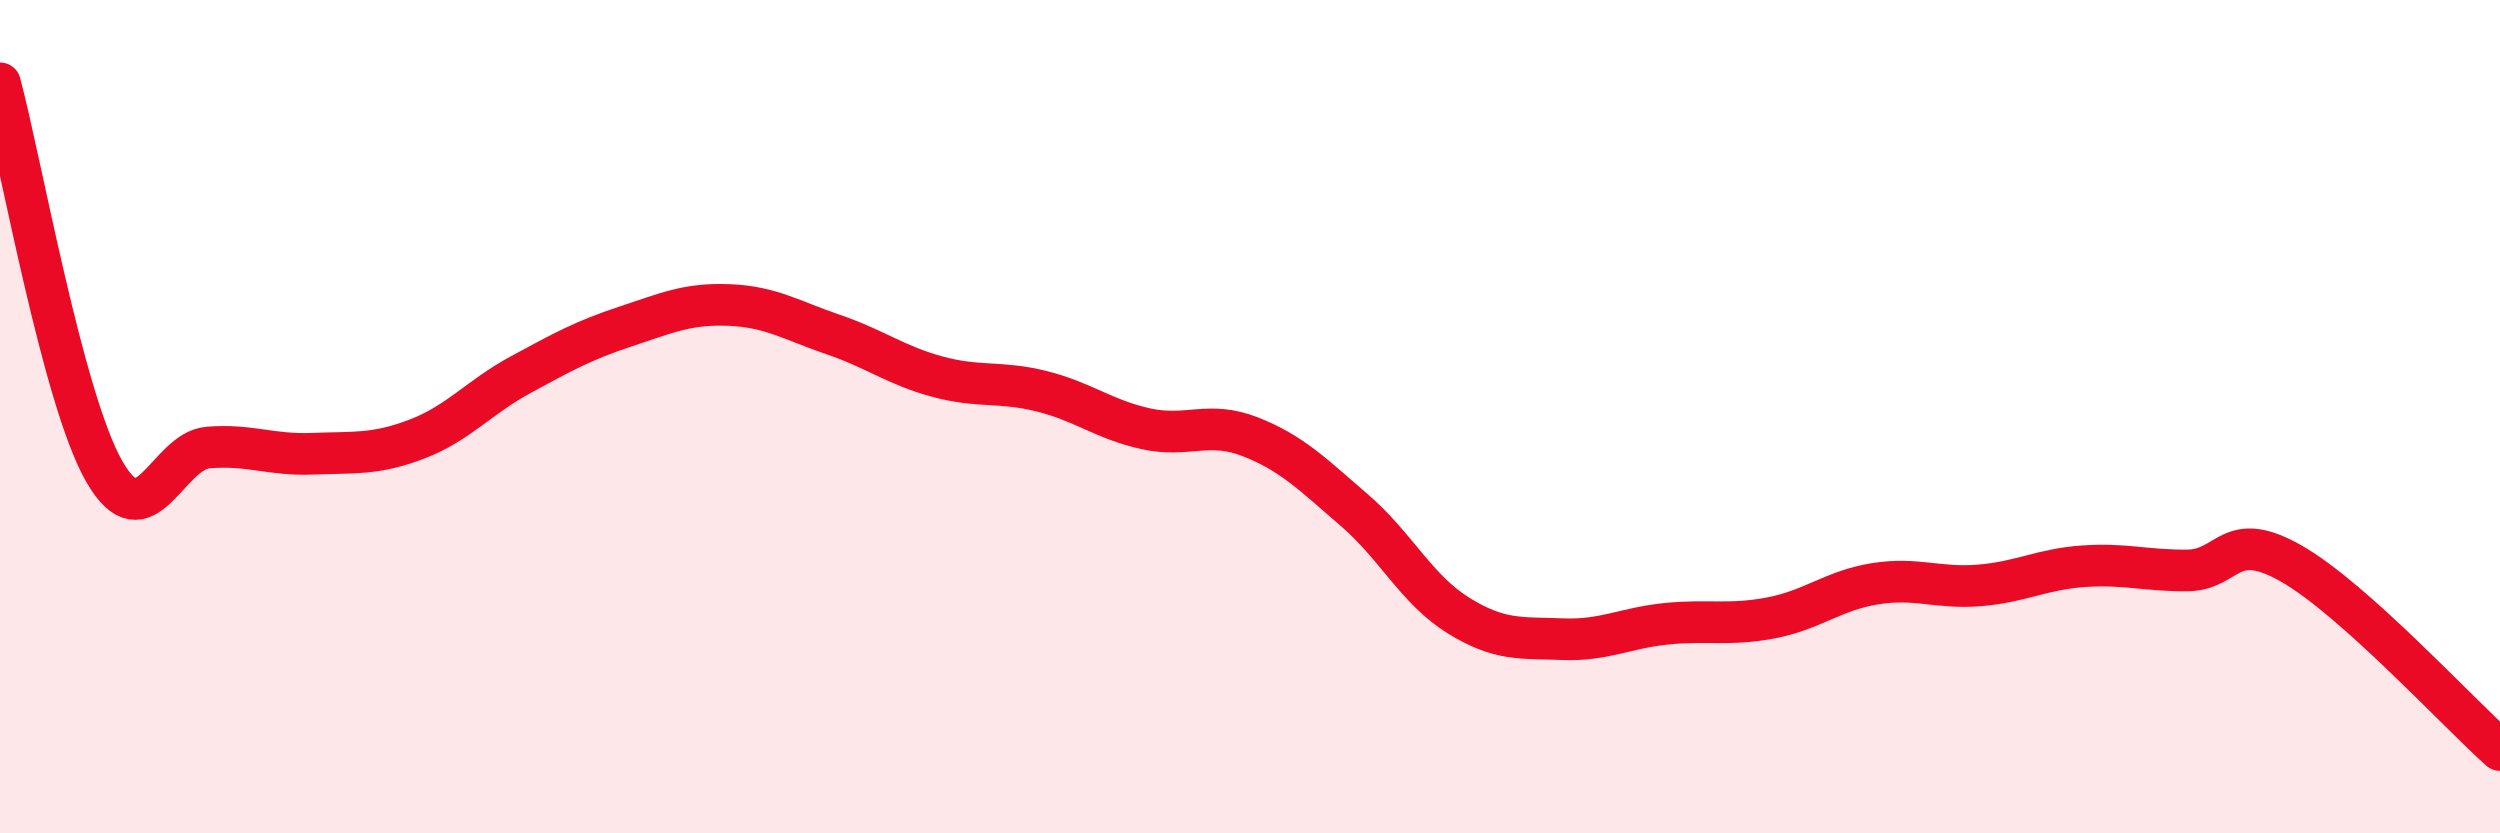 
    <svg width="60" height="20" viewBox="0 0 60 20" xmlns="http://www.w3.org/2000/svg">
      <path
        d="M 0,2 C 0.5,3.86 1.5,9.56 2.5,11.31 C 3.5,13.06 4,10.82 5,10.74 C 6,10.66 6.5,10.93 7.5,10.89 C 8.5,10.85 9,10.92 10,10.54 C 11,10.16 11.5,9.53 12.5,8.99 C 13.5,8.45 14,8.17 15,7.84 C 16,7.51 16.5,7.28 17.5,7.32 C 18.5,7.36 19,7.69 20,8.03 C 21,8.37 21.5,8.77 22.5,9.04 C 23.5,9.31 24,9.14 25,9.39 C 26,9.64 26.5,10.07 27.5,10.29 C 28.5,10.51 29,10.09 30,10.48 C 31,10.87 31.5,11.38 32.5,12.24 C 33.5,13.1 34,14.15 35,14.77 C 36,15.39 36.5,15.3 37.5,15.34 C 38.5,15.38 39,15.07 40,14.97 C 41,14.87 41.5,15.02 42.5,14.83 C 43.5,14.64 44,14.17 45,14.01 C 46,13.85 46.5,14.13 47.5,14.05 C 48.5,13.97 49,13.66 50,13.59 C 51,13.52 51.5,13.7 52.5,13.69 C 53.5,13.68 53.5,12.67 55,13.53 C 56.5,14.39 59,17.11 60,18L60 20L0 20Z"
        fill="#EB0A25"
        opacity="0.1"
        stroke-linecap="round"
        stroke-linejoin="round"
      />
      <path
        d="M 0,2 C 0.5,3.86 1.5,9.56 2.5,11.31 C 3.5,13.06 4,10.82 5,10.74 C 6,10.66 6.5,10.93 7.5,10.89 C 8.5,10.85 9,10.92 10,10.54 C 11,10.16 11.5,9.53 12.5,8.99 C 13.5,8.45 14,8.17 15,7.84 C 16,7.51 16.5,7.28 17.5,7.32 C 18.5,7.36 19,7.69 20,8.03 C 21,8.37 21.5,8.77 22.5,9.04 C 23.5,9.31 24,9.14 25,9.39 C 26,9.64 26.5,10.07 27.5,10.29 C 28.5,10.51 29,10.09 30,10.48 C 31,10.87 31.5,11.38 32.5,12.24 C 33.5,13.1 34,14.15 35,14.77 C 36,15.39 36.5,15.3 37.5,15.34 C 38.5,15.38 39,15.07 40,14.97 C 41,14.87 41.5,15.02 42.5,14.83 C 43.5,14.64 44,14.17 45,14.01 C 46,13.85 46.5,14.13 47.5,14.05 C 48.5,13.97 49,13.66 50,13.59 C 51,13.52 51.5,13.7 52.5,13.69 C 53.5,13.68 53.5,12.67 55,13.53 C 56.5,14.39 59,17.11 60,18"
        stroke="#EB0A25"
        stroke-width="1"
        fill="none"
        stroke-linecap="round"
        stroke-linejoin="round"
      />
    </svg>
  